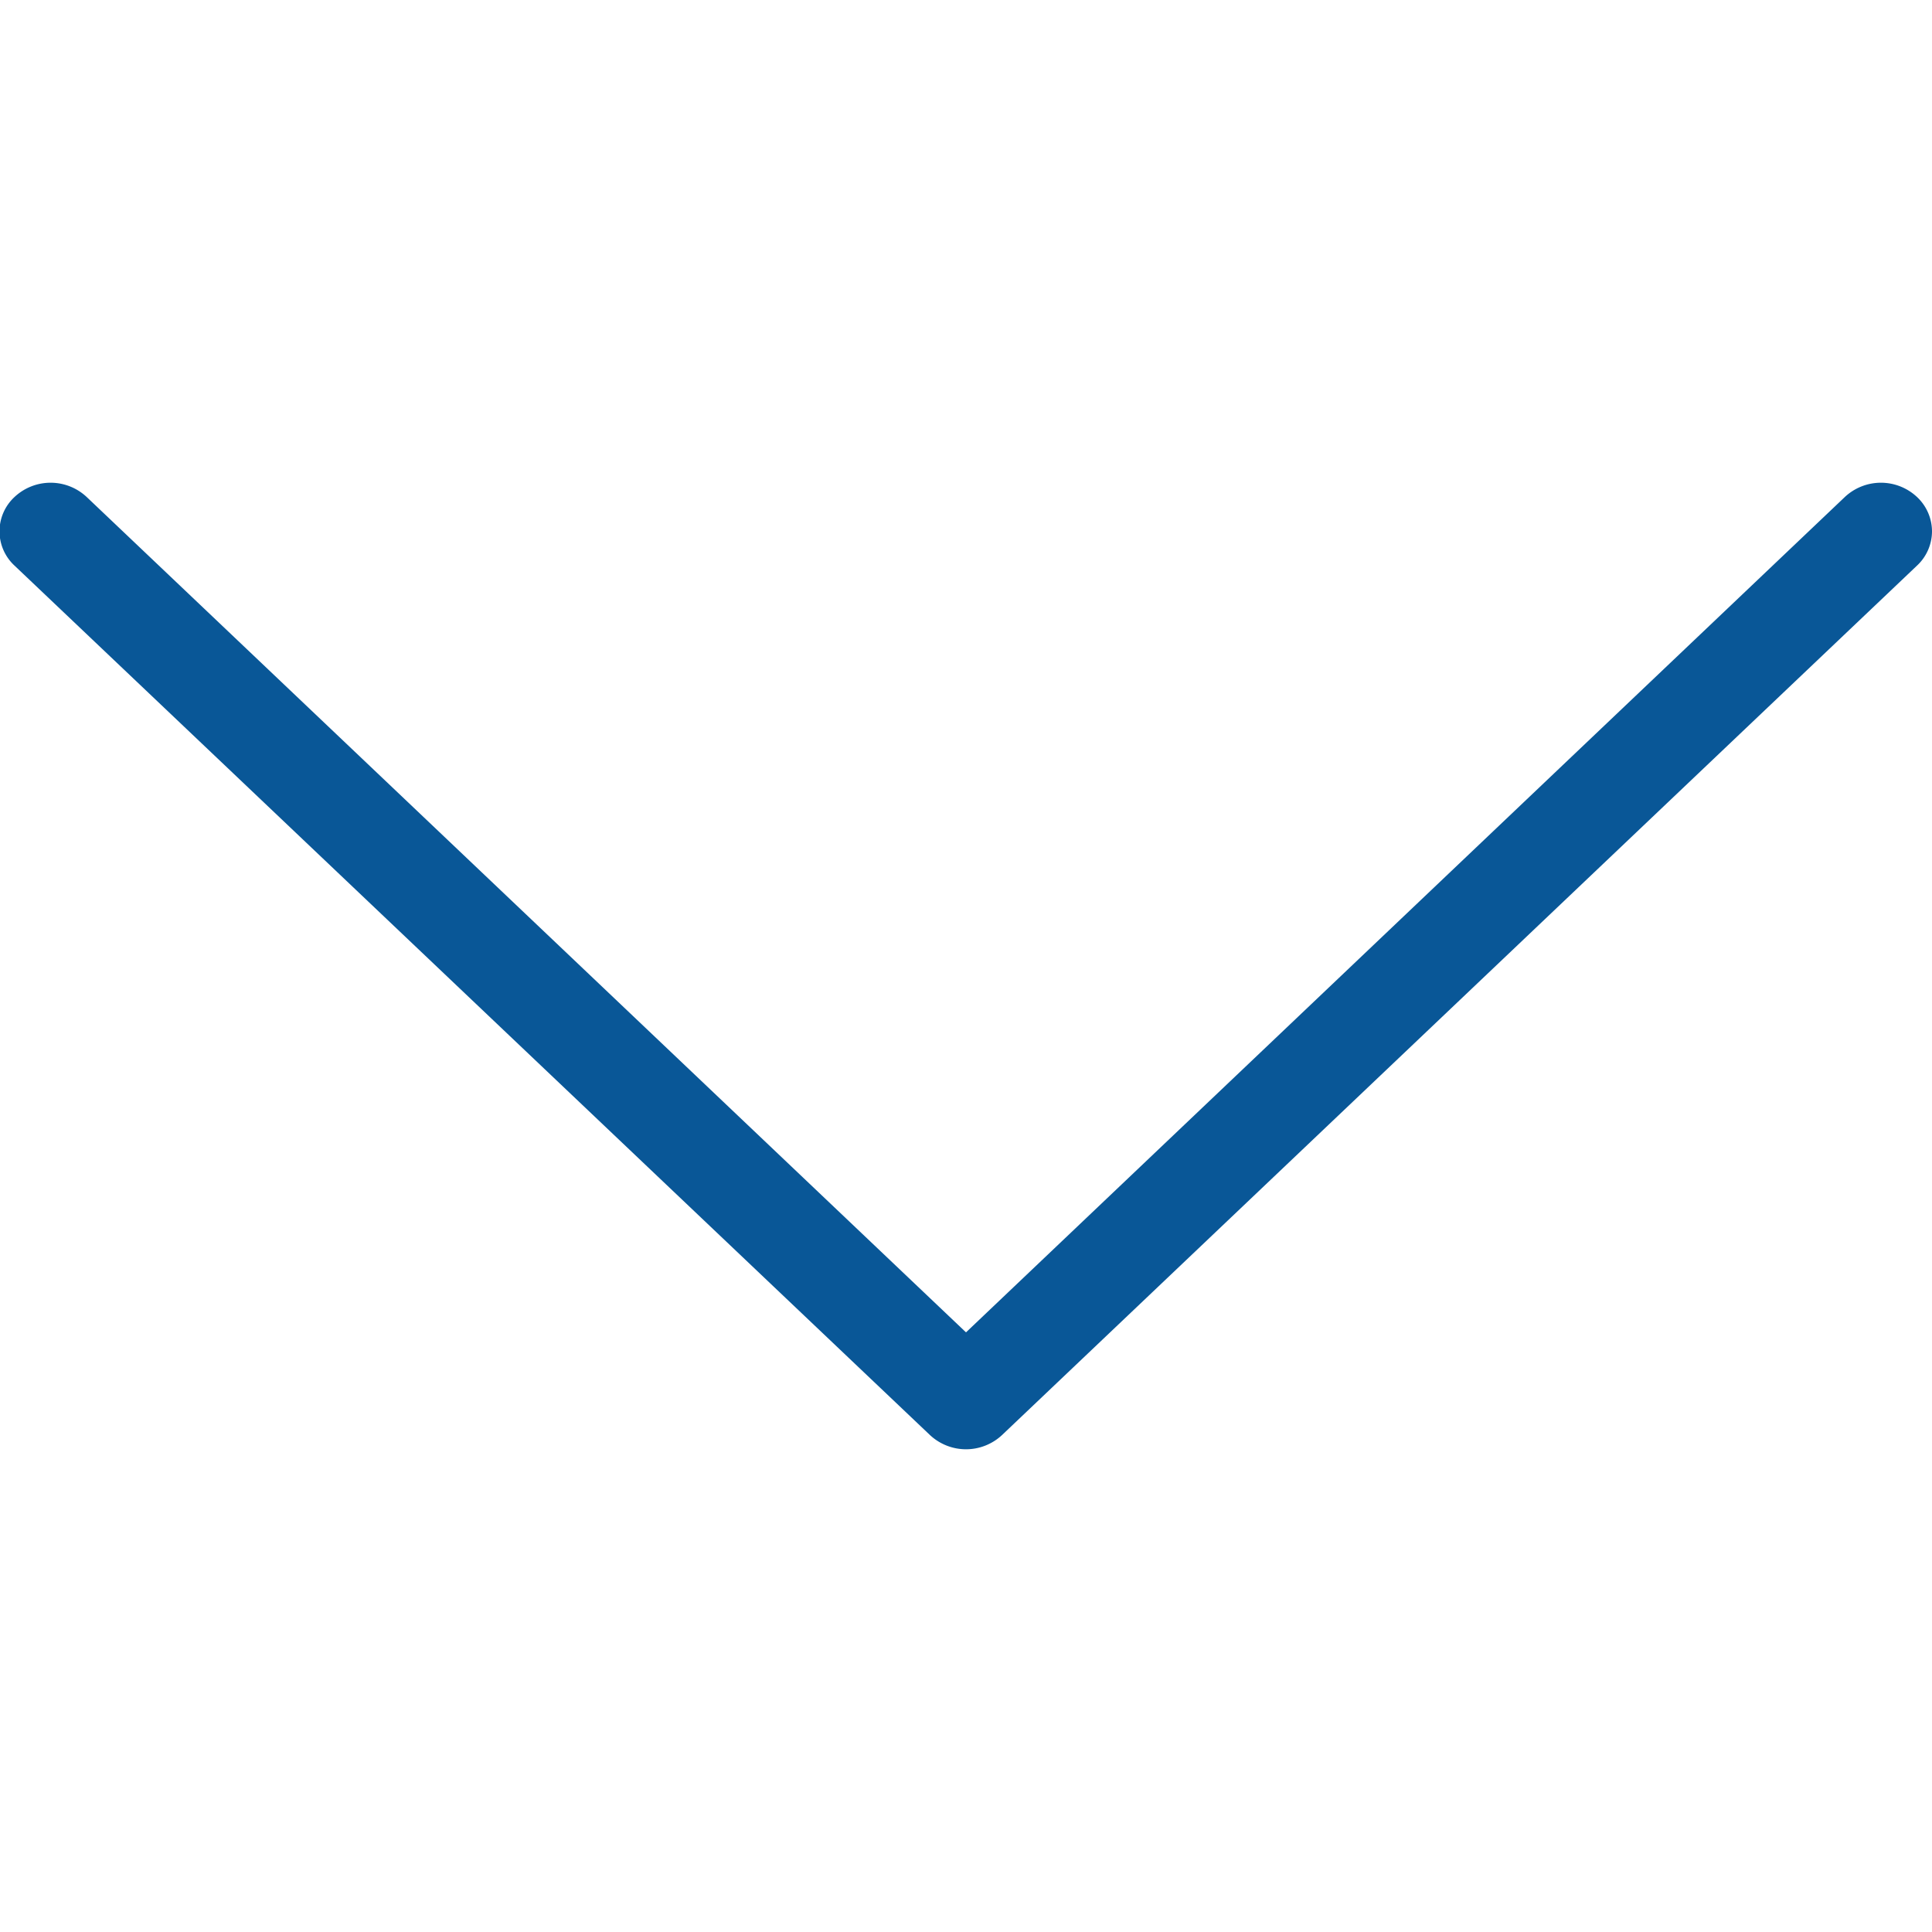 <svg xmlns="http://www.w3.org/2000/svg" width="16" height="16" viewBox="0 0 16 16">
  <g id="Icône" transform="translate(16 16) rotate(180)">
    <rect id="Support_à_icône" data-name="Support à icône" width="16" height="16" fill="none"/>
    <path id="icone_chevron_bas" data-name="icone chevron bas" d="M0,7.6a.392.392,0,0,0,.123.283.437.437,0,0,0,.6,0L8,.966l7.281,6.917a.437.437,0,0,0,.6,0,.387.387,0,0,0,0-.566L8.3.117a.437.437,0,0,0-.6,0L.123,7.317A.389.389,0,0,0,0,7.6Z" transform="translate(0 4)" fill="#095797"/>
  </g>
</svg>
